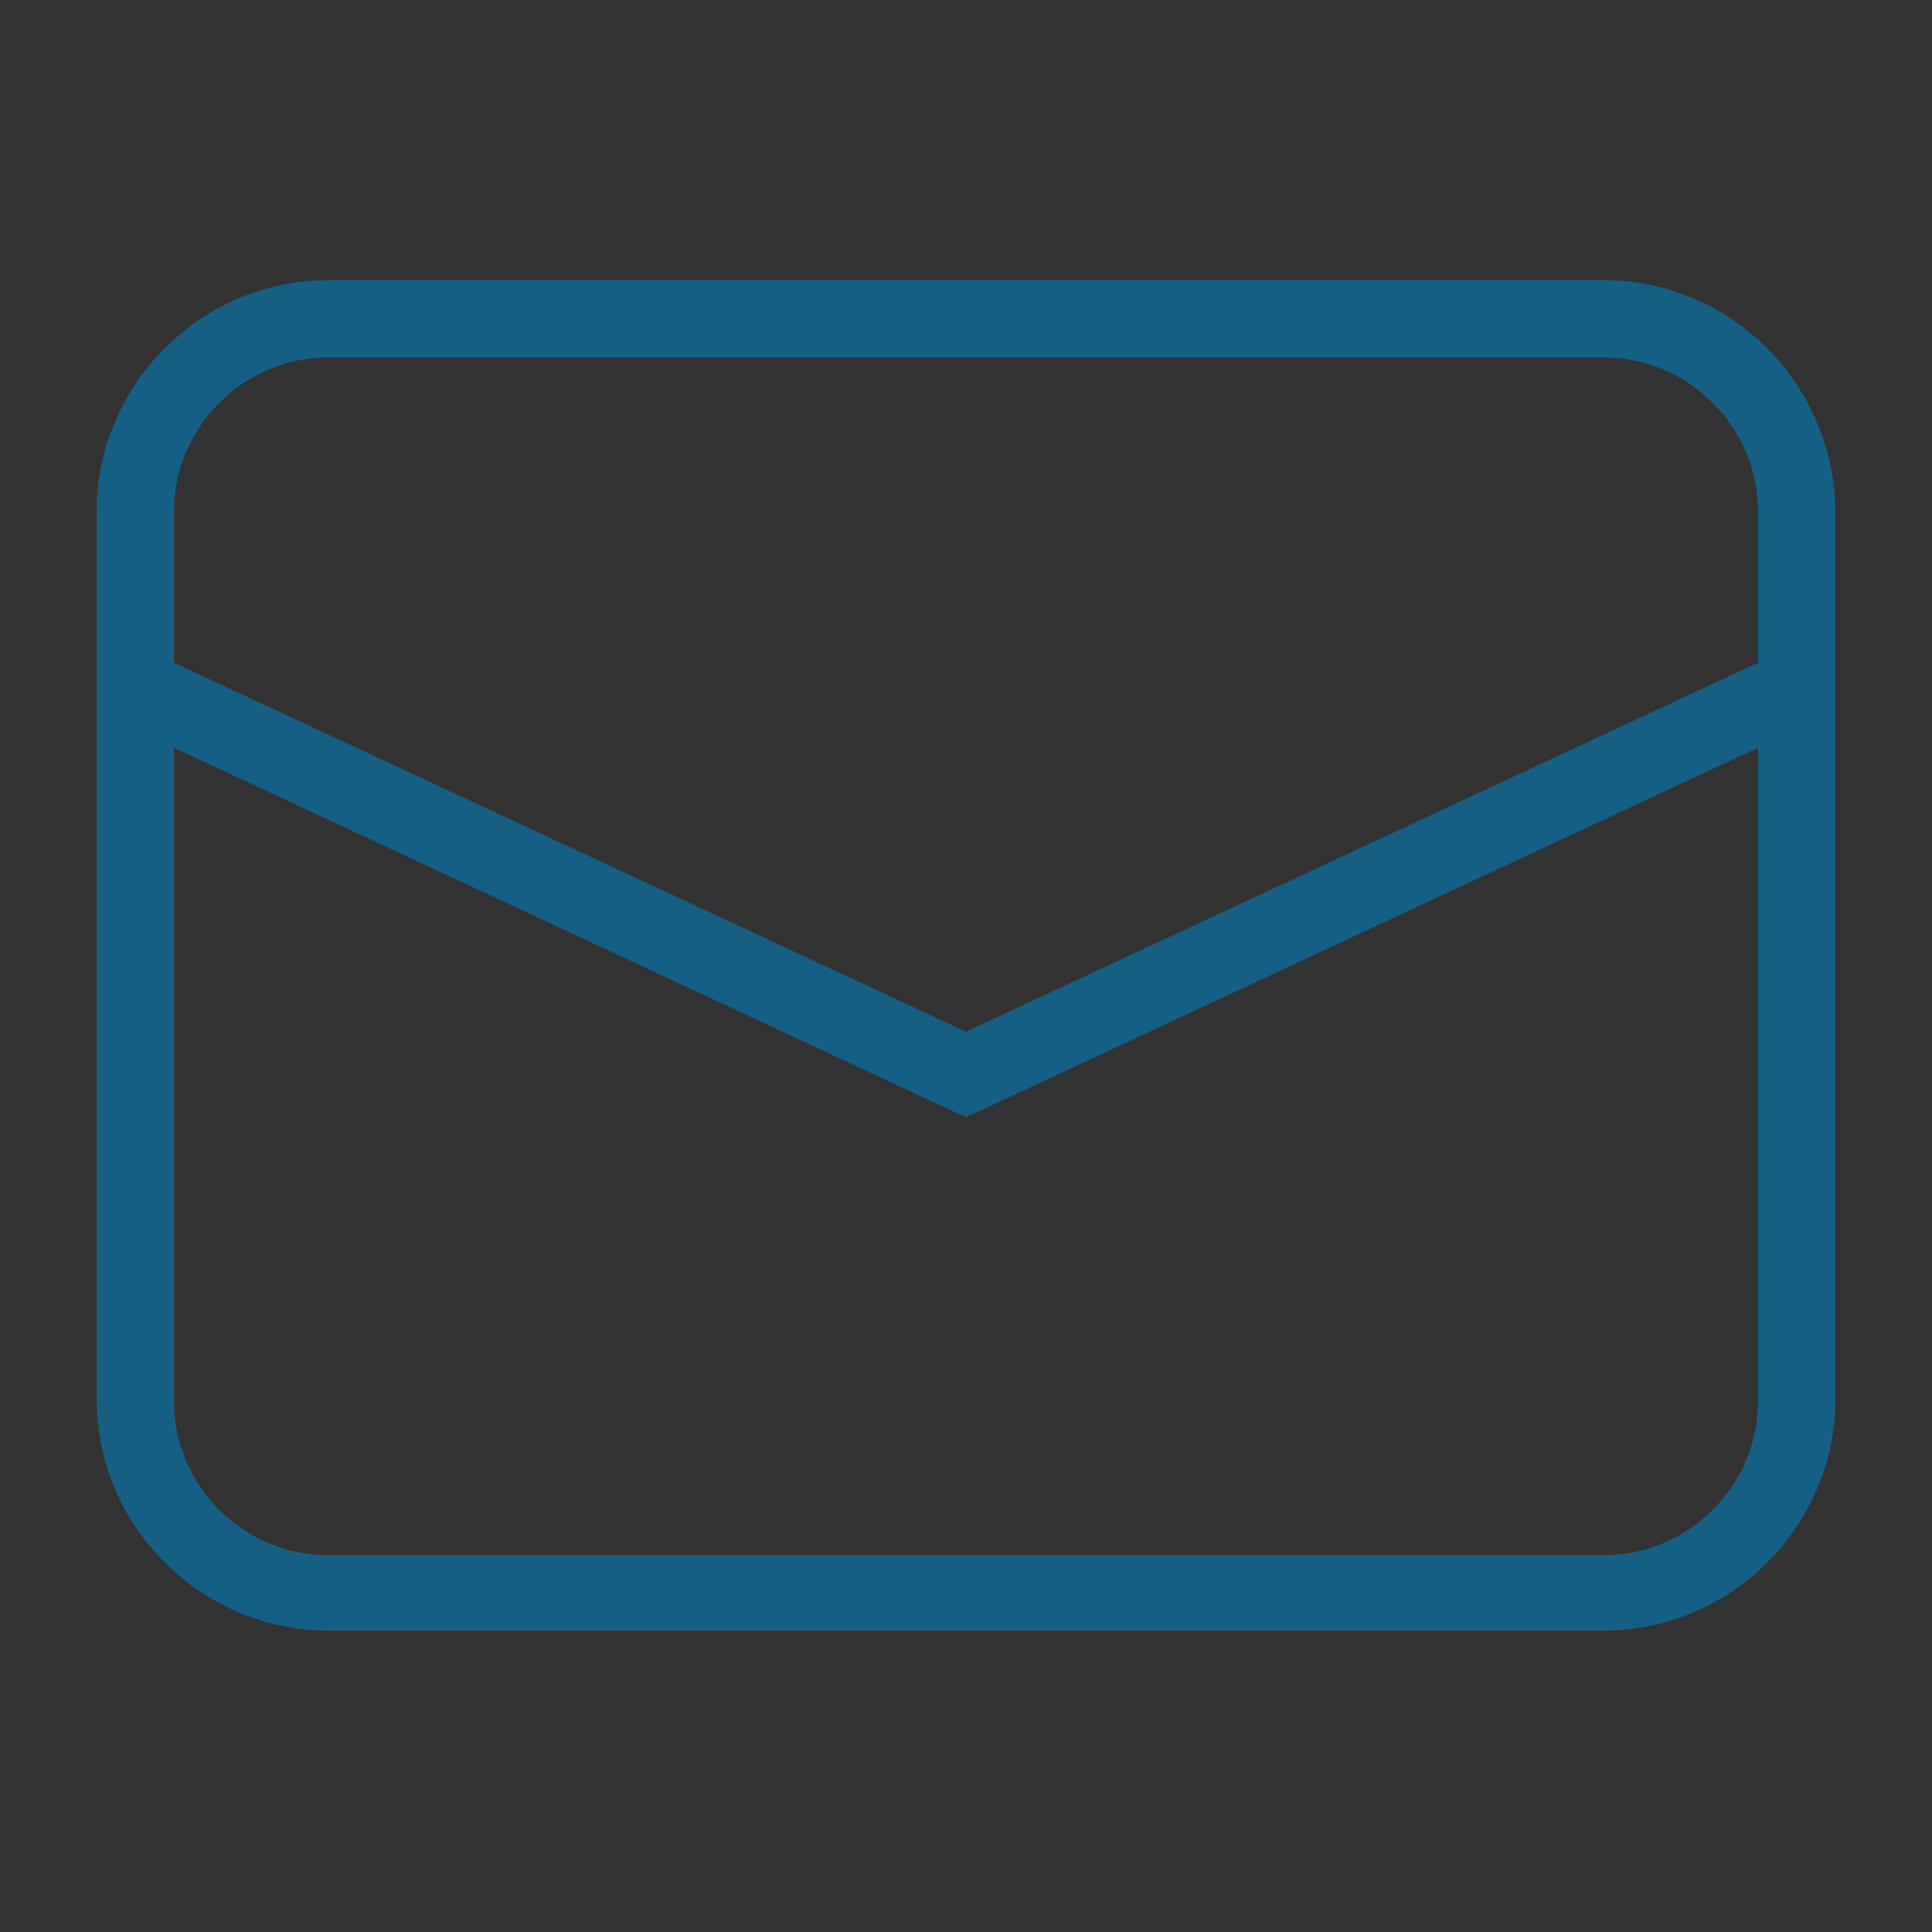 <?xml version="1.0" encoding="utf-8"?>
<!-- Generator: Adobe Illustrator 25.2.1, SVG Export Plug-In . SVG Version: 6.00 Build 0)  -->
<svg version="1.1" id="レイヤー_1" xmlns="http://www.w3.org/2000/svg" xmlns:xlink="http://www.w3.org/1999/xlink" x="0px"
	 y="0px" viewBox="0 0 100 100" style="enable-background:new 0 0 100 100;" xml:space="preserve">
<rect x="0" y="0" width="100" height="100" fill="#333333" stroke="none"/>
<style type="text/css">
	.st0{fill:#FFFFFF;}
	.st1{fill:#155F84;}
</style>
<g>
	<path class="st0" d="M7,26.5c0-5.5,4.5-10,10-10h66c5.5,0,10,4.5,10,10c0-5.5-4.5-10-10-10H17C11.5,16.5,7,21,7,26.5v46V26.5z
		 M28.4,45.6L50,55.6l0,0L28.4,45.6z"/>
	<path class="st1" d="M83,14.5H17c-6.6,0-12,5.4-12,12v5.9v4.4v35.6c0,6.6,5.4,12,12,12h66c6.6,0,12-5.4,12-12V36.9v-4.4v-5.9
		C95,19.9,89.6,14.5,83,14.5L83,14.5z M50,53.4L9,34.3v-7.8c0-4.4,3.6-8,8-8h66c4.4,0,8,3.6,8,8v7.8L50,53.4L50,53.4z M50,57.8
		l0.5-0.2L91,38.7v33.8c0,4.4-3.6,8-8,8H17c-4.4,0-8-3.6-8-8V38.7l40.5,18.9L50,57.8L50,57.8z"/>
</g>
</svg>
